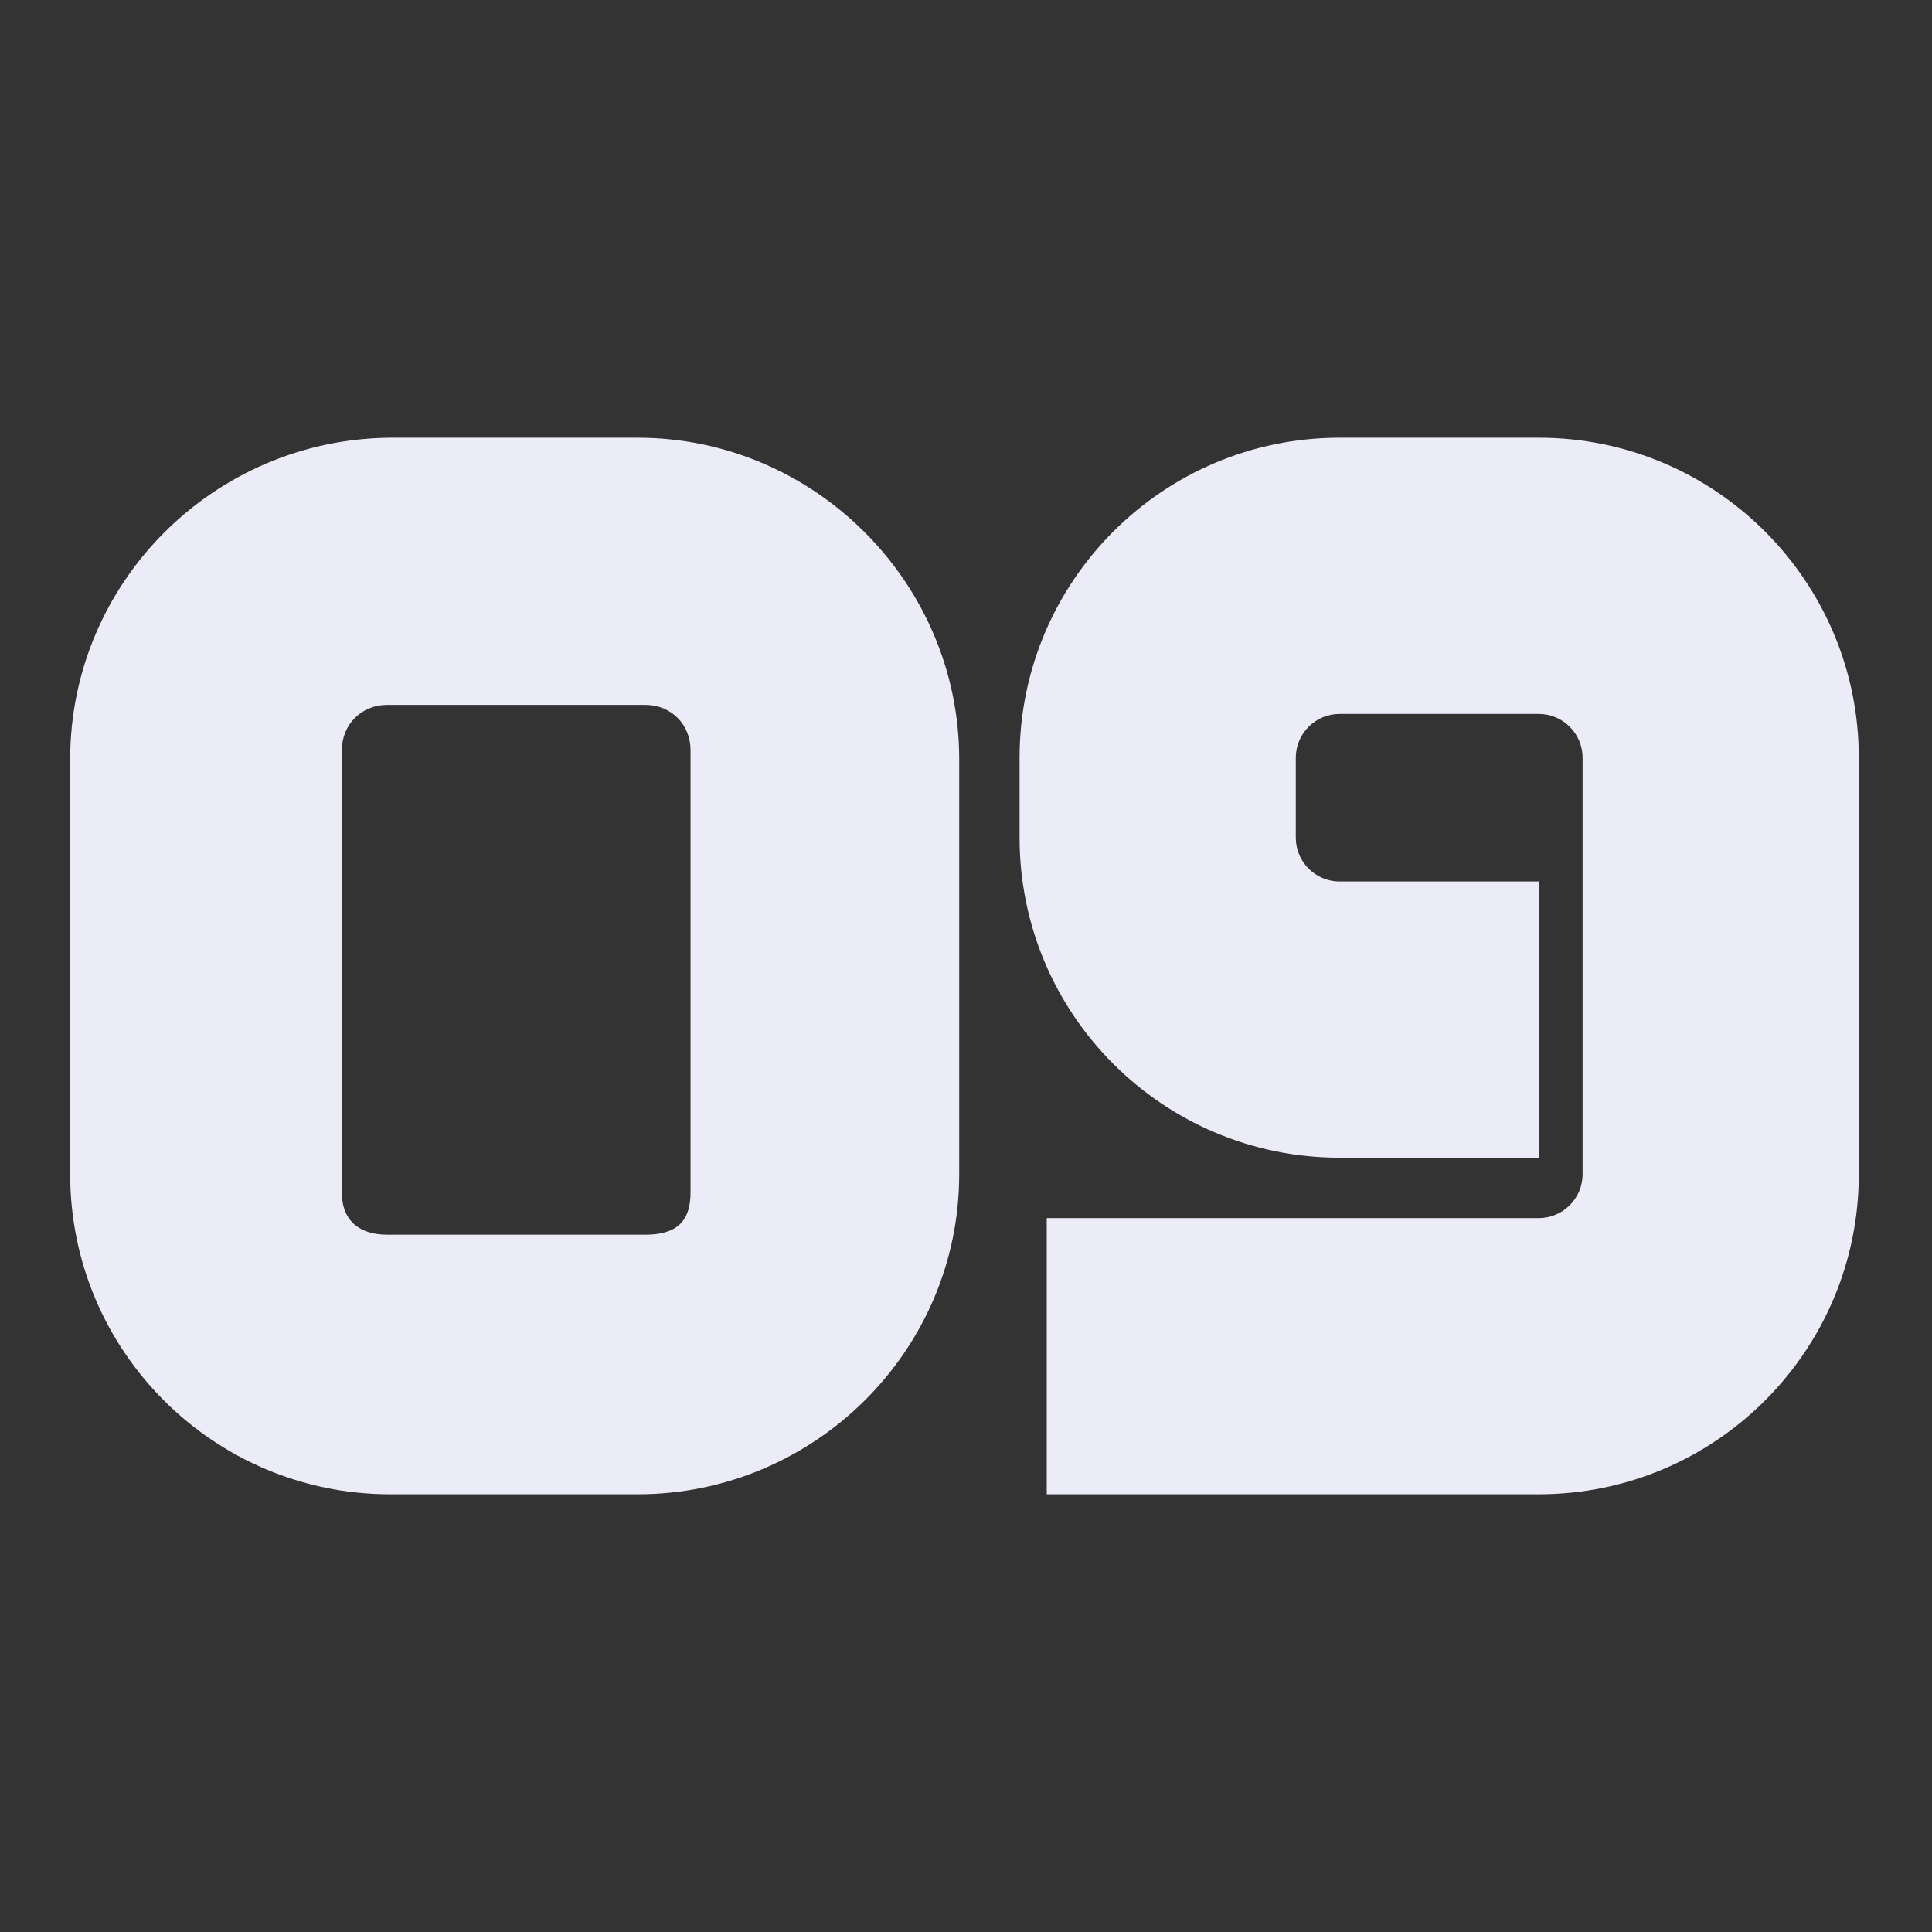 <svg width="256" height="256" viewBox="0 0 256 256" fill="none" xmlns="http://www.w3.org/2000/svg">
<rect x="0" y="0" width="256" height="256" fill="#333333" stroke="none"/>
<path d="M84.5 58C107.9 58 127.1 77.2 127.1 100.6V155.6C127.1 179 107.9 198 84.5 198H51.7C28.3 198 9.3 179 9.3 155.6V100.6C9.3 77.2 28.3 58.2 51.7 58H84.5ZM51.3 93.4C47.9 93.4 45.3 96 45.3 99.4C45.3 99.4 45.3 157.4 45.3 158C45.3 162 47.903 163.6 51.3 163.6C52.169 163.6 83.5 163.6 85.5 163.6C89.5 163.6 91.5 162 91.5 158C91.5 152 91.5 101.403 91.5 99.4C91.5 96 88.938 93.4 85.5 93.4C82.062 93.4 51.3 93.4 51.3 93.4Z" fill="#ECECF8"/>
<path d="M177.5 153.4C154.1 153.4 135.1 134.4 135.1 111V100.4C135.1 77 154.1 58 177.5 58H203.9C227.3 58 246.3 77 246.3 100.4V155.6C246.3 179 227.3 198 203.9 198H138.7V161.4H203.9C207.1 161.4 209.7 158.8 209.7 155.6V100.4C209.7 97.2 207.1 94.6 203.9 94.6H177.5C174.3 94.6 171.7 97.2 171.7 100.4V111C171.7 114.2 174.3 116.8 177.5 116.8H203.9V153.4H177.5Z" fill="#ECECF8"/>
</svg>
